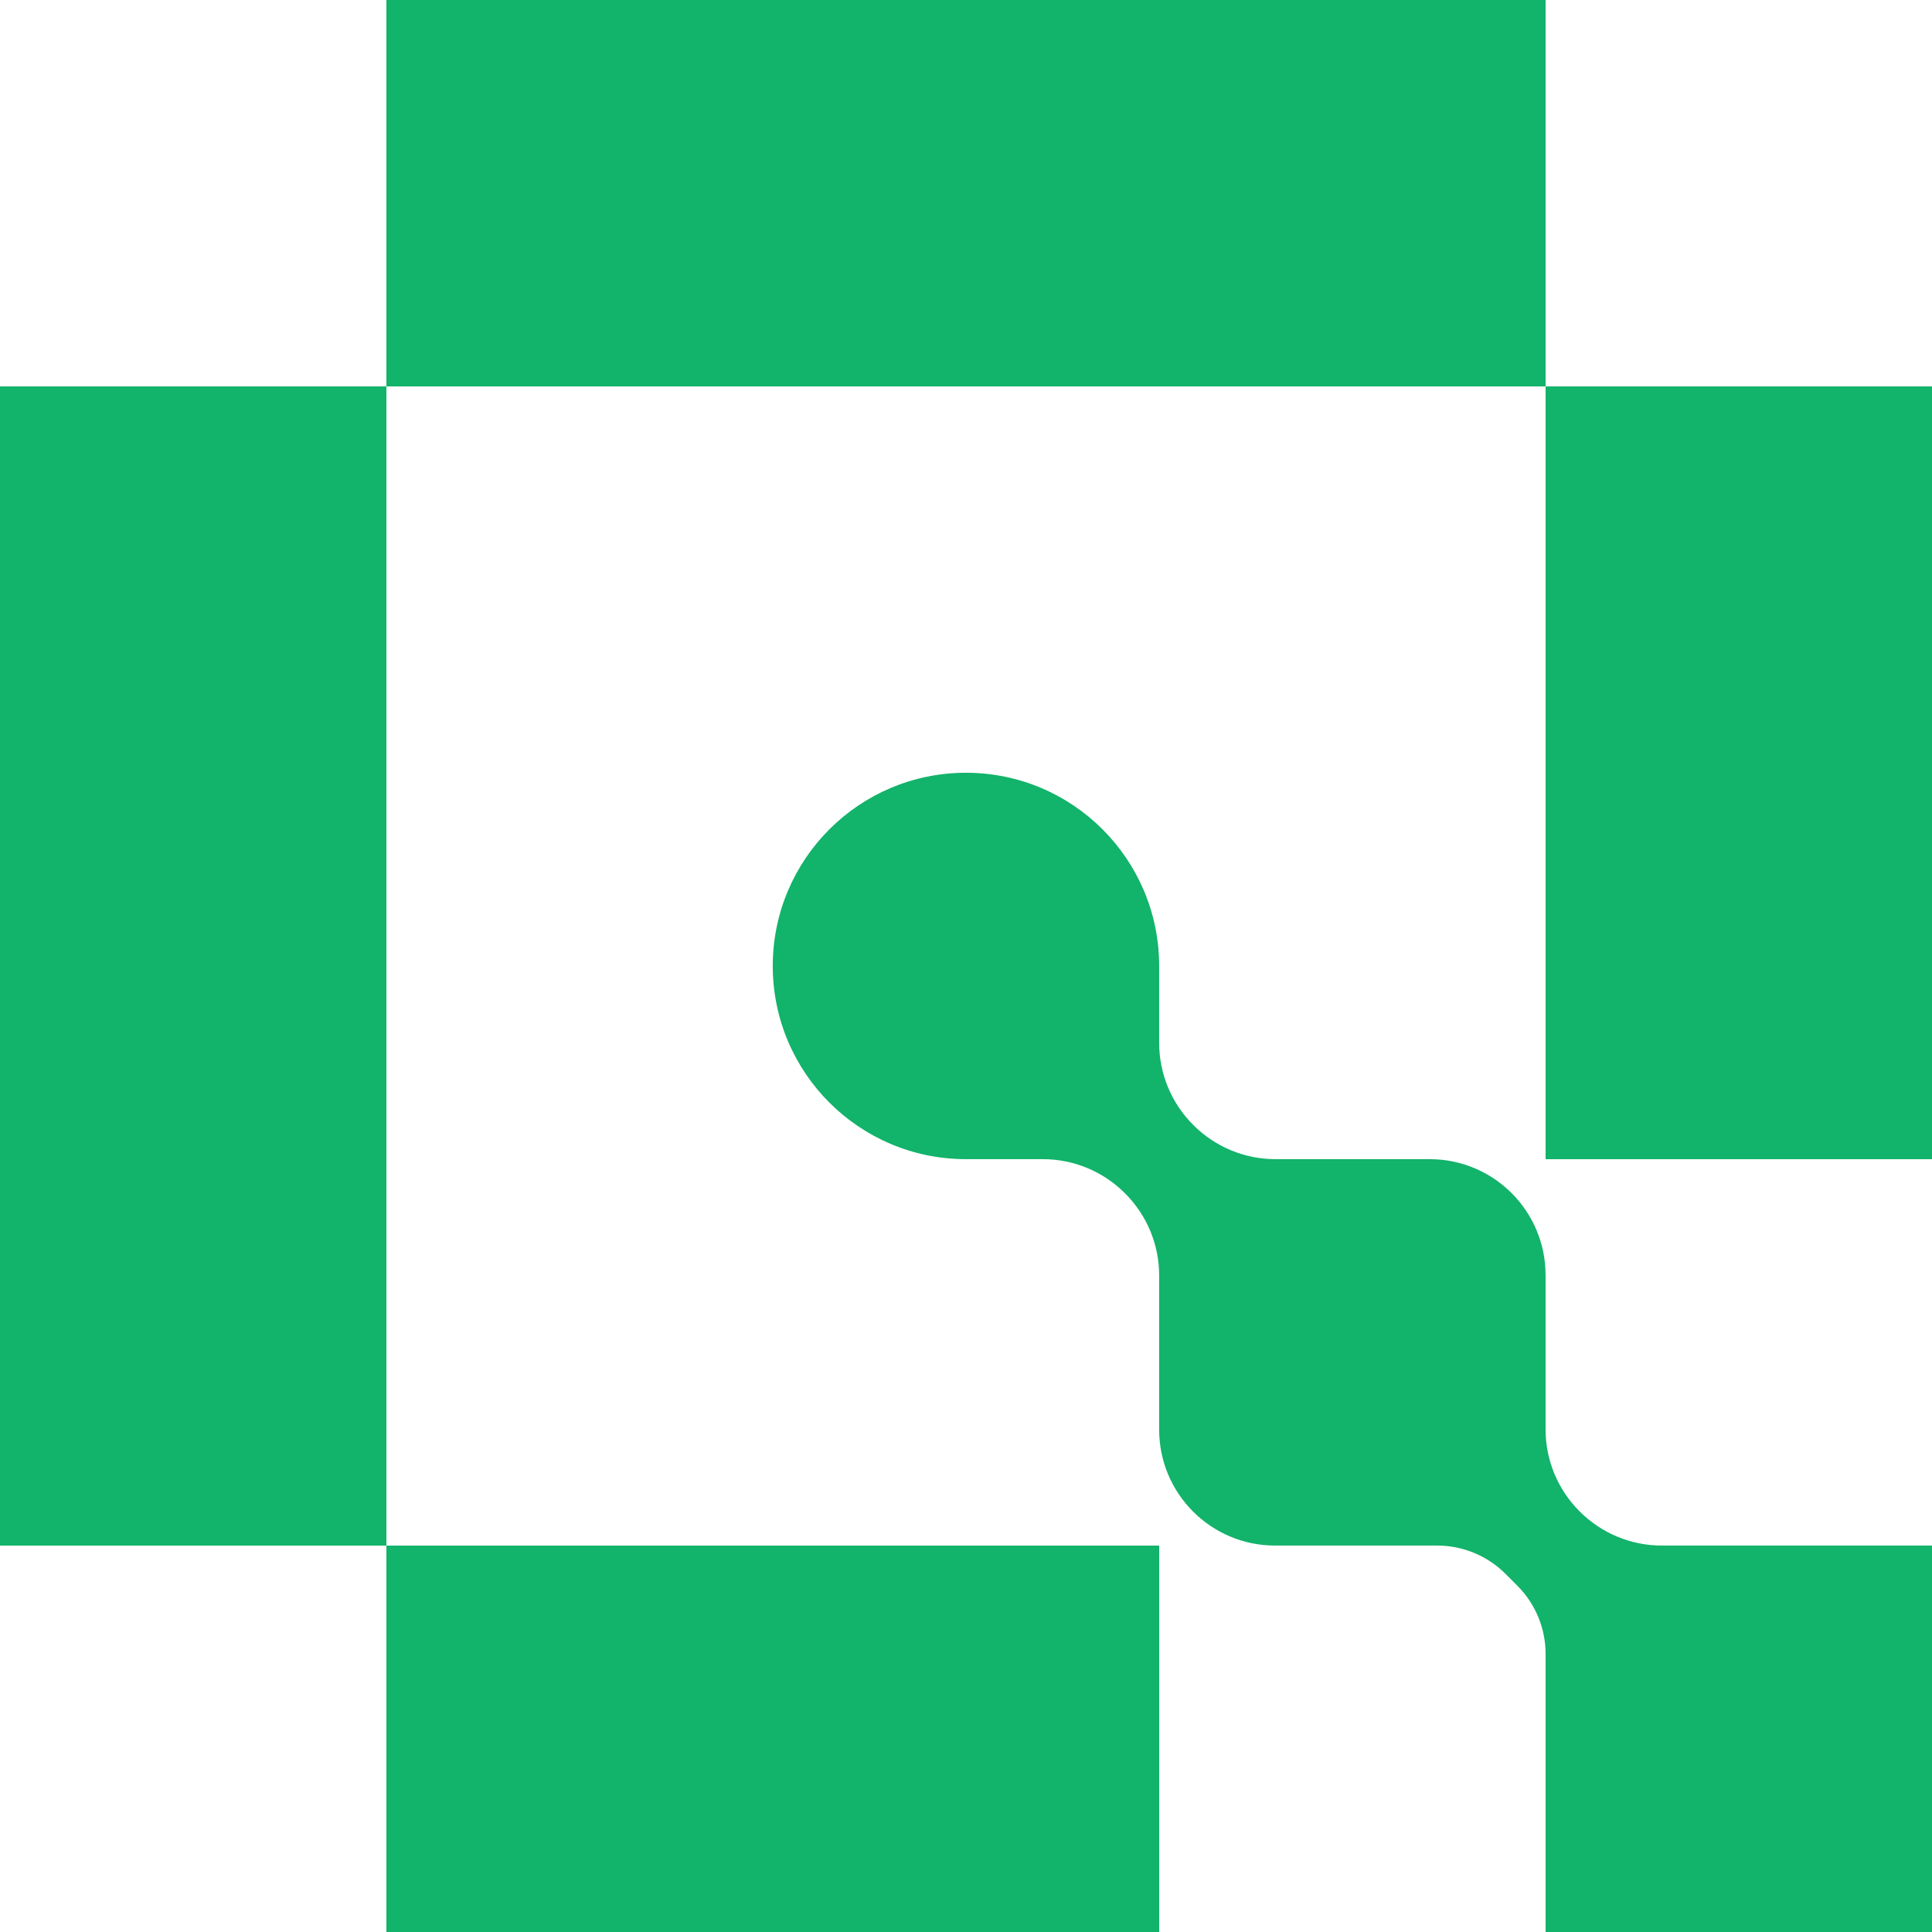 <?xml version="1.0" encoding="UTF-8"?>
<svg id="Layer_1" data-name="Layer 1" xmlns="http://www.w3.org/2000/svg" viewBox="0 0 500 500">
  <defs>
    <style>
      .cls-1 {
        fill: #12b36a;
      }
    </style>
  </defs>
  <rect class="cls-1" y="100" width="100" height="300"/>
  <rect class="cls-1" x="100" y="0" width="300" height="100"/>
  <rect class="cls-1" x="400" y="100" width="100" height="200"/>
  <rect class="cls-1" x="100" y="400" width="200" height="100"/>
  <path class="cls-1" d="M500,400v100s-100,0-100,0v-71.95c0-6.63-2.63-12.99-7.32-17.68l-3.06-3.06c-4.69-4.69-11.05-7.32-17.68-7.32h-41.95c-16.57,0-30-13.43-30-30v-39.9c0-7.96-3.16-15.59-8.79-21.21l-.1-.1c-5.63-5.63-13.26-8.79-21.21-8.79h-19.9c-27.61,0-50-22.39-50-50h0c0-27.61,22.39-50,50-50h0c27.61,0,50,22.39,50,50v19.9c0,7.96,3.16,15.59,8.79,21.21l.1.1c5.63,5.63,13.26,8.79,21.21,8.79h39.9c16.57,0,30,13.43,30,30v39.92c0,7.96,3.16,15.59,8.79,21.21l.08.08c5.63,5.63,13.26,8.79,21.21,8.79h69.93Z"/>
</svg>